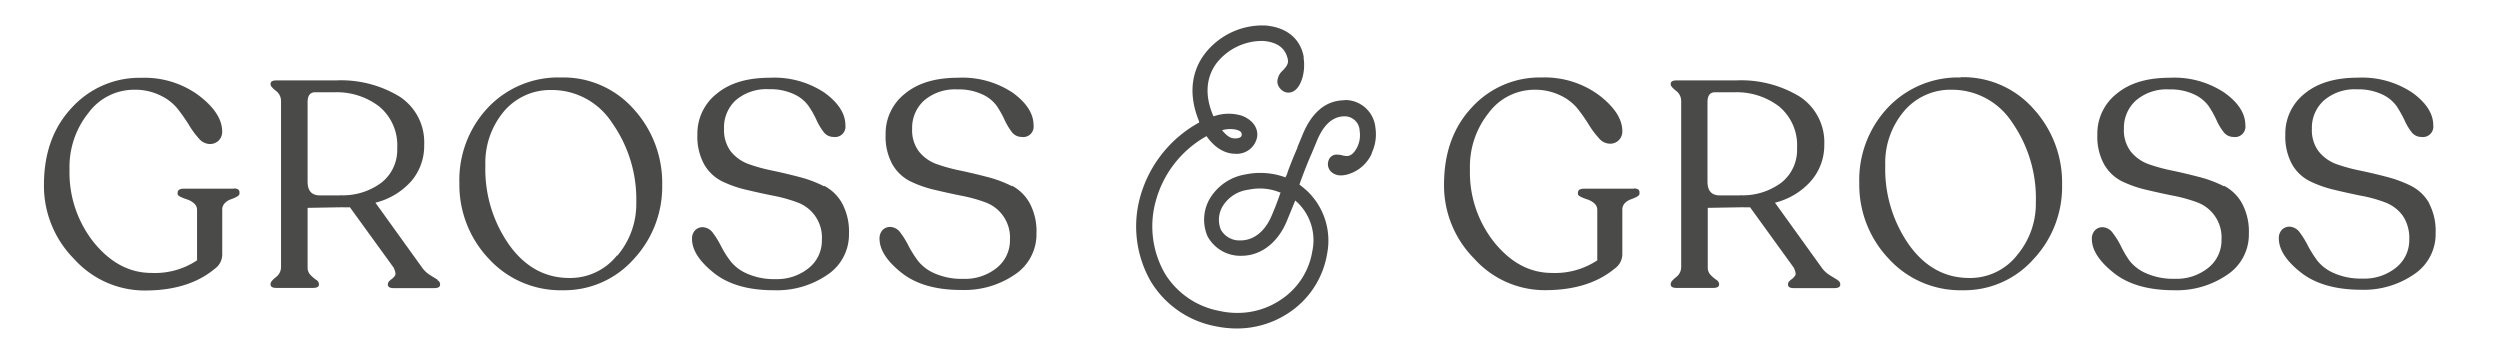 <svg id="Ebene_1" data-name="Ebene 1" xmlns="http://www.w3.org/2000/svg" viewBox="0 0 377.19 52.89"><defs><style>.cls-1{fill:#4a4a49;}</style></defs><title>Zeichenfläche 1</title><path class="cls-1" d="M335.51,28.09a18,18,0,0,0-3.68-1.38c-1.33-.35-2.67-.67-4-.95a26.39,26.39,0,0,1-3.68-1,6.07,6.07,0,0,1-2.7-1.94,5.27,5.27,0,0,1-1-3.39,5.53,5.53,0,0,1,1.81-4.27,7.11,7.11,0,0,1,5-1.67,8.46,8.46,0,0,1,3.76.74A5.6,5.6,0,0,1,333.23,16a15.35,15.35,0,0,1,1.18,2.11,8.66,8.66,0,0,0,1.08,1.81,1.84,1.84,0,0,0,1.47.74,1.57,1.57,0,0,0,1.81-1.76c0-1.73-1-3.36-3.1-4.88a13.66,13.66,0,0,0-8.3-2.29q-5.12,0-8,2.4a7.64,7.64,0,0,0-2.93,6.18,8.67,8.67,0,0,0,1,4.45,6.44,6.44,0,0,0,2.68,2.58,17.7,17.7,0,0,0,3.68,1.29c1.35.32,2.69.62,4,.88a22.87,22.87,0,0,1,3.65,1,5.63,5.63,0,0,1,3.72,5.66,5.28,5.28,0,0,1-2,4.24,7.59,7.59,0,0,1-5.08,1.65,10,10,0,0,1-4.2-.79,6.42,6.42,0,0,1-2.58-1.91A15.55,15.55,0,0,1,320,37.14a12.08,12.08,0,0,0-1.24-2,2,2,0,0,0-1.47-.86,1.56,1.56,0,0,0-1.23.49,1.8,1.8,0,0,0-.45,1.28c0,1.67,1.11,3.38,3.31,5.13s5.24,2.61,9.11,2.61a13.43,13.43,0,0,0,8-2.33,7.27,7.27,0,0,0,3.27-6.21,9,9,0,0,0-1-4.51,6.56,6.56,0,0,0-2.71-2.69Z"/><path class="cls-1" d="M366.57,30.78a6.5,6.5,0,0,0-2.71-2.69,18.13,18.13,0,0,0-3.67-1.38c-1.34-.36-2.68-.67-4-.95a26.39,26.39,0,0,1-3.68-1,6.09,6.09,0,0,1-2.7-1.95,5.29,5.29,0,0,1-1-3.39,5.52,5.52,0,0,1,1.81-4.26,7.07,7.07,0,0,1,5-1.68,8.42,8.42,0,0,1,3.76.75A5.53,5.53,0,0,1,361.58,16a17.29,17.29,0,0,1,1.19,2.11,8.4,8.4,0,0,0,1.07,1.81,1.81,1.81,0,0,0,1.48.74,1.57,1.57,0,0,0,1.8-1.76q0-2.6-3.1-4.88a13.66,13.66,0,0,0-8.3-2.3c-3.41,0-6.08.81-8,2.4a7.66,7.66,0,0,0-2.92,6.19,8.7,8.7,0,0,0,1,4.45,6.32,6.32,0,0,0,2.69,2.57,17.06,17.06,0,0,0,3.67,1.3c1.35.33,2.69.62,4,.89a20.48,20.48,0,0,1,3.66,1,5.84,5.84,0,0,1,2.68,2,6,6,0,0,1,1,3.62,5.28,5.28,0,0,1-2,4.24,7.58,7.58,0,0,1-5.09,1.65,10.06,10.06,0,0,1-4.2-.79,6.49,6.49,0,0,1-2.58-1.91,18.16,18.16,0,0,1-1.43-2.27,13,13,0,0,0-1.23-2,2,2,0,0,0-1.48-.86,1.58,1.58,0,0,0-1.23.49,1.82,1.82,0,0,0-.44,1.27q0,2.52,3.3,5.13t9.11,2.63a13.39,13.39,0,0,0,8-2.34,7.28,7.28,0,0,0,3.25-6.21,9,9,0,0,0-1-4.51Z"/><path class="cls-1" d="M277.16,42.18c-.28-.16-.66-.39-1.15-.7a4.22,4.22,0,0,1-1.21-1.17l-7-9.73a10.64,10.64,0,0,0,5.5-3.35,8.22,8.22,0,0,0,1.94-5.41,8.22,8.22,0,0,0-3.7-7.24,17,17,0,0,0-9.6-2.45h-9c-.58,0-.87.18-.87.53v.09c0,.2.26.52.79.94a1.91,1.91,0,0,1,.79,1.53V40.31a1.9,1.9,0,0,1-.79,1.52c-.53.43-.79.74-.79,1v.09c0,.34.29.52.87.52h5.56c.58,0,.87-.18.87-.52v-.09a.83.83,0,0,0-.43-.62,5.9,5.9,0,0,1-.87-.75,1.56,1.56,0,0,1-.41-1.1v-9l5.28-.09a9.38,9.38,0,0,0,1.1,0l6.6,9.12c.27.59.34,1,.22,1.17a2.31,2.31,0,0,1-.63.63c-.31.24-.46.46-.46.67v.09c0,.34.29.52.87.52h6.12c.59,0,.89-.18.89-.52v-.09a.73.73,0,0,0-.42-.6Zm-14.69-12.7h-3c-1.23,0-1.85-.69-1.85-2.07v-12c0-1,.38-1.49,1.14-1.49h2.95a10.51,10.51,0,0,1,6.72,2.15,7.59,7.59,0,0,1,2.7,6.3,6.28,6.28,0,0,1-2.37,5.19,9.77,9.77,0,0,1-6.26,1.9Z"/><path class="cls-1" d="M295.84,11.69a14.57,14.57,0,0,0-11,4.54,15.92,15.92,0,0,0-4.32,11.44A16.18,16.18,0,0,0,284.93,39a14.64,14.64,0,0,0,11.22,4.79,13.94,13.94,0,0,0,10.63-4.66,15.93,15.93,0,0,0,4.34-11.23,16.48,16.48,0,0,0-4.32-11.49,14.15,14.15,0,0,0-11-4.76Zm8.45,26.86a9,9,0,0,1-7.17,3.39q-5.5,0-9.09-5a19.91,19.91,0,0,1-3.59-12,12.06,12.06,0,0,1,2.81-8.14,9.16,9.16,0,0,1,7.22-3.26,10.82,10.82,0,0,1,9.12,4.94,20,20,0,0,1,3.57,12.06,12,12,0,0,1-2.87,8Z"/><path class="cls-1" d="M246.51,28.47l-7.52,0h0c-.62,0-.92.21-.92.62v.17c0,.15.15.3.46.45a7.65,7.65,0,0,0,1,.39,3,3,0,0,1,1,.57,1.28,1.28,0,0,1,.46,1v7.61a11.51,11.51,0,0,1-6.84,1.9c-3.29,0-6.16-1.52-8.64-4.54a16.92,16.92,0,0,1-3.73-11.09A13,13,0,0,1,224.63,17a8.6,8.6,0,0,1,6.86-3.46,8.69,8.69,0,0,1,3.9.84,7.36,7.36,0,0,1,2.62,2,25.21,25.21,0,0,1,1.69,2.41,13.32,13.32,0,0,0,1.53,2.05,2.21,2.21,0,0,0,1.64.84h0a1.82,1.82,0,0,0,1.9-1.89q0-2.73-3.5-5.42a13.81,13.81,0,0,0-8.65-2.68h0a13.85,13.85,0,0,0-10.53,4.49q-4.22,4.48-4.22,11.66a15.65,15.65,0,0,0,4.56,11.19,14.3,14.3,0,0,0,10.67,4.75h0q6.6,0,10.52-3.26a2.66,2.66,0,0,0,1.15-2.11V31.64a1.4,1.4,0,0,1,.39-1,2.5,2.5,0,0,1,.91-.57,6.24,6.24,0,0,0,.9-.39q.39-.22.39-.45V29c0-.38-.29-.57-.88-.57Z"/><path class="cls-1" d="M66,42.18c-.28-.16-.66-.39-1.15-.7a4.22,4.22,0,0,1-1.21-1.17l-7-9.73a10.64,10.64,0,0,0,5.5-3.35A8.22,8.22,0,0,0,64,21.82a8.22,8.22,0,0,0-3.7-7.24,17,17,0,0,0-9.6-2.45h-9c-.59,0-.88.18-.88.53v.09c0,.2.26.52.79.94a1.91,1.91,0,0,1,.79,1.53V40.31a1.9,1.9,0,0,1-.79,1.52c-.53.43-.79.74-.79,1v.09c0,.34.29.52.88.52h5.54c.59,0,.88-.18.88-.52v-.09a.8.8,0,0,0-.44-.62,6.4,6.4,0,0,1-.86-.75,1.56,1.56,0,0,1-.41-1.1v-9l5.28-.09a9.26,9.26,0,0,0,1.1,0l6.61,9.12q.39.88.21,1.17a2.31,2.31,0,0,1-.63.63c-.31.24-.46.46-.46.67v.09c0,.34.29.52.88.52h6.11c.59,0,.89-.18.89-.52v-.09a.71.71,0,0,0-.42-.6ZM51.26,29.48h-3c-1.23,0-1.85-.69-1.85-2.07v-12c0-1,.38-1.49,1.14-1.49h2.95a10.51,10.51,0,0,1,6.72,2.15,7.6,7.6,0,0,1,2.71,6.3,6.28,6.28,0,0,1-2.38,5.19,9.77,9.77,0,0,1-6.26,1.9Z"/><path class="cls-1" d="M35.25,28.47l-7.53,0c-.62,0-.92.21-.92.62v.17c0,.15.15.3.46.45a7.65,7.65,0,0,0,1,.39,2.9,2.9,0,0,1,1,.57,1.26,1.26,0,0,1,.47,1v7.61a11.47,11.47,0,0,1-6.87,1.9q-4.92,0-8.65-4.54a16.91,16.91,0,0,1-3.72-11.09A13,13,0,0,1,13.37,17a8.53,8.53,0,0,1,6.87-3.46,8.6,8.6,0,0,1,3.91.84,7.36,7.36,0,0,1,2.62,2,27.3,27.3,0,0,1,1.7,2.41A12.69,12.69,0,0,0,30,20.89a2.22,2.22,0,0,0,1.65.84A1.88,1.88,0,0,0,33,21.2a1.85,1.85,0,0,0,.52-1.36c0-1.82-1.16-3.63-3.5-5.42a13.77,13.77,0,0,0-8.65-2.68,13.81,13.81,0,0,0-10.52,4.49Q6.63,20.71,6.63,27.89a15.65,15.65,0,0,0,4.56,11.19,14.32,14.32,0,0,0,10.67,4.75q6.6,0,10.52-3.26a2.66,2.66,0,0,0,1.15-2.11V31.64a1.36,1.36,0,0,1,.4-1,2.38,2.38,0,0,1,.9-.57,5.4,5.4,0,0,0,.9-.39c.26-.15.4-.3.4-.45V29c0-.38-.29-.57-.88-.57Z"/><path class="cls-1" d="M152.68,28.09A18.13,18.13,0,0,0,149,26.71c-1.34-.35-2.67-.67-4-.95a26.24,26.24,0,0,1-3.67-1,6,6,0,0,1-2.71-1.94,5.33,5.33,0,0,1-1-3.39,5.56,5.56,0,0,1,1.81-4.27,7.13,7.13,0,0,1,5-1.67,8.46,8.46,0,0,1,3.76.74A5.46,5.46,0,0,1,150.4,16a15.35,15.35,0,0,1,1.18,2.11,9.62,9.62,0,0,0,1.08,1.81,1.84,1.84,0,0,0,1.48.74,1.57,1.57,0,0,0,1.8-1.76q0-2.6-3.1-4.88a13.66,13.66,0,0,0-8.3-2.29q-5.1,0-8,2.4a7.63,7.63,0,0,0-2.92,6.18,8.67,8.67,0,0,0,1,4.45,6.47,6.47,0,0,0,2.69,2.58A17.4,17.4,0,0,0,141,28.64c1.36.32,2.7.62,4,.88a23,23,0,0,1,3.66,1,5.67,5.67,0,0,1,3.72,5.66,5.31,5.31,0,0,1-2,4.24,7.63,7.63,0,0,1-5.09,1.65,10.06,10.06,0,0,1-4.2-.79,6.49,6.49,0,0,1-2.58-1.91,17.46,17.46,0,0,1-1.43-2.27,12.8,12.8,0,0,0-1.23-2,2,2,0,0,0-1.48-.86,1.56,1.56,0,0,0-1.23.49,1.84,1.84,0,0,0-.44,1.28q0,2.5,3.3,5.13t9.12,2.61a13.43,13.43,0,0,0,8-2.33,7.28,7.28,0,0,0,3.26-6.21,9,9,0,0,0-1-4.51,6.56,6.56,0,0,0-2.71-2.69Z"/><path class="cls-1" d="M124.3,28.09a18.13,18.13,0,0,0-3.67-1.38c-1.34-.35-2.67-.67-4-.95a25.86,25.86,0,0,1-3.67-1,6.13,6.13,0,0,1-2.72-1.94,5.39,5.39,0,0,1-1-3.39A5.56,5.56,0,0,1,111,15.13a7.12,7.12,0,0,1,5-1.67,8.47,8.47,0,0,1,3.77.74A5.49,5.49,0,0,1,122,16a14.45,14.45,0,0,1,1.19,2.11,9.12,9.12,0,0,0,1.08,1.81,1.84,1.84,0,0,0,1.48.74,1.57,1.57,0,0,0,1.8-1.76q0-2.6-3.1-4.88a13.66,13.66,0,0,0-8.3-2.29q-5.11,0-8,2.4a7.64,7.64,0,0,0-2.93,6.18,8.67,8.67,0,0,0,1,4.45,6.41,6.41,0,0,0,2.69,2.58,17.4,17.4,0,0,0,3.67,1.29c1.35.32,2.69.62,4,.88a22.57,22.57,0,0,1,3.65,1A5.63,5.63,0,0,1,124,36.22a5.28,5.28,0,0,1-2,4.24A7.59,7.59,0,0,1,117,42.11a10,10,0,0,1-4.2-.79,6.42,6.42,0,0,1-2.58-1.91,15.55,15.55,0,0,1-1.43-2.27,12.8,12.8,0,0,0-1.23-2,2,2,0,0,0-1.48-.86,1.55,1.55,0,0,0-1.23.49,1.8,1.8,0,0,0-.44,1.28q0,2.5,3.3,5.13t9.12,2.61a13.43,13.43,0,0,0,8-2.33,7.28,7.28,0,0,0,3.26-6.21,9,9,0,0,0-1-4.51,6.56,6.56,0,0,0-2.71-2.69Z"/><path class="cls-1" d="M84.63,11.69a14.57,14.57,0,0,0-11,4.54,15.92,15.92,0,0,0-4.32,11.44A16.21,16.21,0,0,0,73.71,39a14.69,14.69,0,0,0,11.23,4.79,14,14,0,0,0,10.64-4.66,16,16,0,0,0,4.33-11.23A16.52,16.52,0,0,0,95.6,16.45a14.18,14.18,0,0,0-11-4.76Zm8.45,26.86a9,9,0,0,1-7.17,3.39q-5.5,0-9.09-5a19.84,19.84,0,0,1-3.59-12A12.06,12.06,0,0,1,76,16.84a9.17,9.17,0,0,1,7.23-3.26,10.82,10.82,0,0,1,9.11,4.94A20,20,0,0,1,96,30.58a12,12,0,0,1-2.87,8Z"/><path class="cls-1" d="M202.89,15.13h-.26c-2.73.12-4.8,1.93-6.17,5.36-.22.55-.46,1.11-.7,1.68l0,.1c-.44,1-1,2.35-1.53,3.81l0,.06a4.44,4.44,0,0,1-.26.56l0,.05-.06,0a10.9,10.9,0,0,0-3.76-.66,10.66,10.66,0,0,0-2.2.22,7.71,7.71,0,0,0-5.56,3.91,6.34,6.34,0,0,0-.23,5.37,5.61,5.61,0,0,0,5.17,3c2.86,0,5.38-1.91,6.74-5.05.3-.71.59-1.42.87-2.11.15-.37.3-.74.46-1.11l0-.08.07.06.34.3a7.91,7.91,0,0,1,2.19,7.29,10.82,10.82,0,0,1-4.65,7.26,11.63,11.63,0,0,1-6.66,2.06,12.43,12.43,0,0,1-2.76-.31,12.27,12.27,0,0,1-8.14-5.57,14.26,14.26,0,0,1-1.43-10.93A16,16,0,0,1,182,20.56l.05,0,0,0c1.62,2.3,3.4,2.64,4.31,2.64a2.45,2.45,0,0,0,.49,0,3.12,3.12,0,0,0,2.83-2.58c.16-1.34-.69-2.52-2.28-3.15a6.75,6.75,0,0,0-4.26.07h0l-.11-.06,0-.06a1.11,1.11,0,0,1-.07-.16c-1.5-3.7-.52-6.22.56-7.69a8.72,8.72,0,0,1,6.66-3.39h.43c2,.16,3.19,1,3.61,2.45a4,4,0,0,1,.1.42c.07.61-.24,1-.75,1.56a2.38,2.38,0,0,0-.85,1.76,1.77,1.77,0,0,0,.69,1.24,1.48,1.48,0,0,0,1,.36,1.55,1.55,0,0,0,.83-.25c1.11-.69,1.75-2.9,1.45-4.93a1.08,1.08,0,0,0,0-.25l-.07-.34c-.36-1.49-1.59-4-5.74-4.36l-.7,0a11,11,0,0,0-8.48,4.37c-1.43,1.94-2.73,5.25-.83,10v0a1.22,1.22,0,0,1,.06.27v0l0,0A18.41,18.41,0,0,0,172,29.8a16.66,16.66,0,0,0,1.68,12.75,14.57,14.57,0,0,0,9.65,6.66,16,16,0,0,0,3.26.35,14.1,14.1,0,0,0,8-2.46,13.26,13.26,0,0,0,5.65-8.87,10.34,10.34,0,0,0-2.92-9.32,14.85,14.85,0,0,0-1.26-1.06l0,0,0,0c.1-.33.21-.62.3-.87.52-1.4,1-2.61,1.54-3.83l.71-1.7c1-2.54,2.37-3.82,4.12-3.9h.19a2.26,2.26,0,0,1,2.22,2.21,4.14,4.14,0,0,1-.35,2.41c-.52,1-1,1.37-1.63,1.37a2.93,2.93,0,0,1-.71-.12h0a2.83,2.83,0,0,0-.68-.09,1.26,1.26,0,0,0-1.33.91,1.59,1.59,0,0,0,.34,1.62,2.09,2.09,0,0,0,1.57.6,3.44,3.44,0,0,0,.83-.11,5.69,5.69,0,0,0,3.7-3A1.78,1.78,0,0,0,207,23a6.63,6.63,0,0,0,.52-3.72,4.6,4.6,0,0,0-4.6-4.19Zm-9.72,14c-.4,1.2-.84,2.34-1.35,3.51-1,2.3-2.69,3.63-4.63,3.63a3.21,3.21,0,0,1-3-1.63,4,4,0,0,1,.18-3.35,5.33,5.33,0,0,1,4-2.67,8.35,8.35,0,0,1,1.71-.18,7.89,7.89,0,0,1,3.09.62l.05,0,0,.05Zm-8.69-9.51a4.34,4.34,0,0,1,2-.06c.54.14.87.31.87.75,0,.26-.18.57-1,.57-.49,0-1-.09-1.91-1.16l-.07-.08.11,0Z"/></svg>